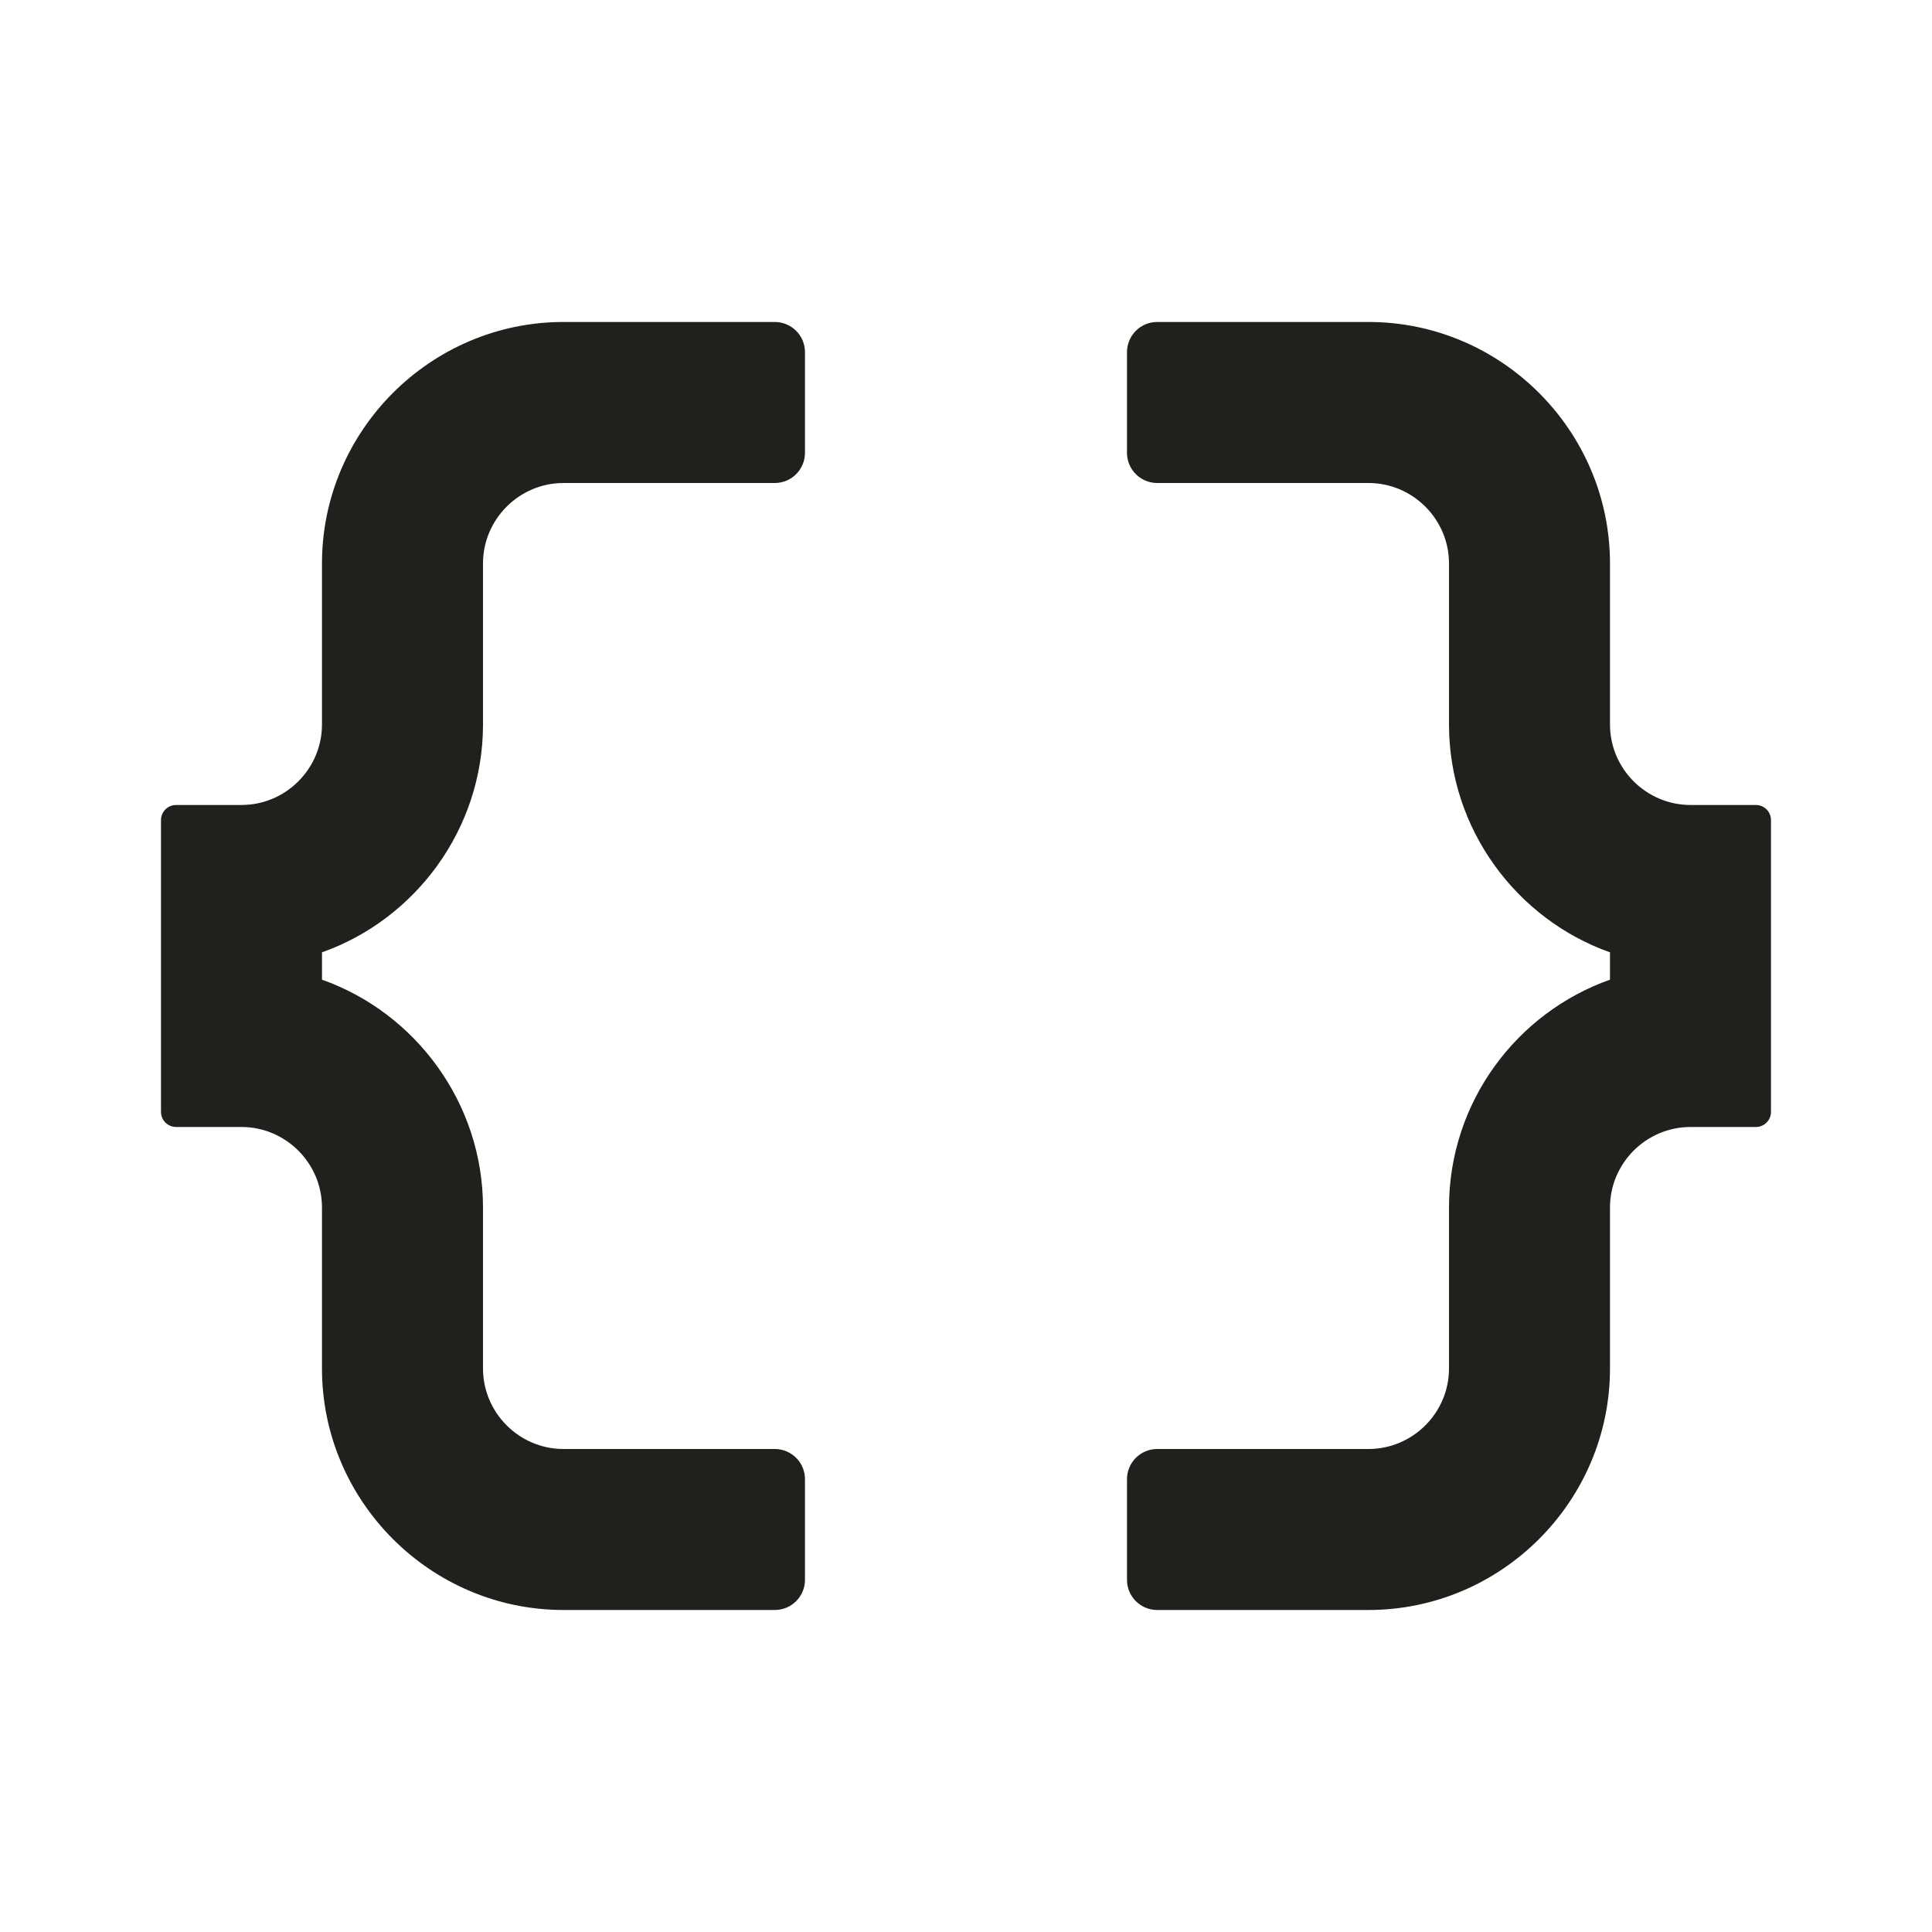 <?xml version="1.0" encoding="UTF-8"?> <svg xmlns="http://www.w3.org/2000/svg" width="64" height="64" viewBox="0 0 64 64" fill="none"><path d="M10.666 18.666V24C10.666 25.466 9.466 26.666 8 26.666H5.833C5.557 26.666 5.333 26.89 5.333 27.166V36.833C5.333 37.109 5.557 37.333 5.833 37.333H8C9.466 37.333 10.666 38.533 10.666 40V45.333C10.666 49.733 14.266 53.333 18.666 53.333H25.666C26.219 53.333 26.666 52.886 26.666 52.333V49C26.666 48.448 26.219 48 25.666 48H18.666C17.2 48 16 46.8 16 45.333V40C16 36.533 13.76 33.547 10.666 32.453V31.547C13.76 30.453 16 27.466 16 24V18.666C16 17.2 17.2 16 18.666 16H25.666C26.219 16 26.666 15.552 26.666 15V11.666C26.666 11.114 26.219 10.666 25.666 10.666H18.666C14.266 10.666 10.666 14.267 10.666 18.666Z" fill="#21201C"></path><path d="M56 26.666C54.533 26.666 53.333 25.466 53.333 24V18.666C53.333 14.267 49.733 10.666 45.333 10.666H38.333C37.781 10.666 37.333 11.114 37.333 11.666V15C37.333 15.552 37.781 16 38.333 16H45.333C46.8 16 48 17.2 48 18.666V24C48 27.466 50.24 30.453 53.333 31.547V32.453C50.24 33.547 48 36.507 48 40V45.333C48 46.8 46.8 48 45.333 48H38.333C37.781 48 37.333 48.448 37.333 49V52.333C37.333 52.886 37.781 53.333 38.333 53.333H45.333C49.733 53.333 53.333 49.733 53.333 45.333V40C53.333 38.533 54.533 37.333 56 37.333H58.166C58.443 37.333 58.666 37.109 58.666 36.833V27.166C58.666 26.89 58.443 26.666 58.166 26.666H56Z" fill="#21201C"></path></svg> 